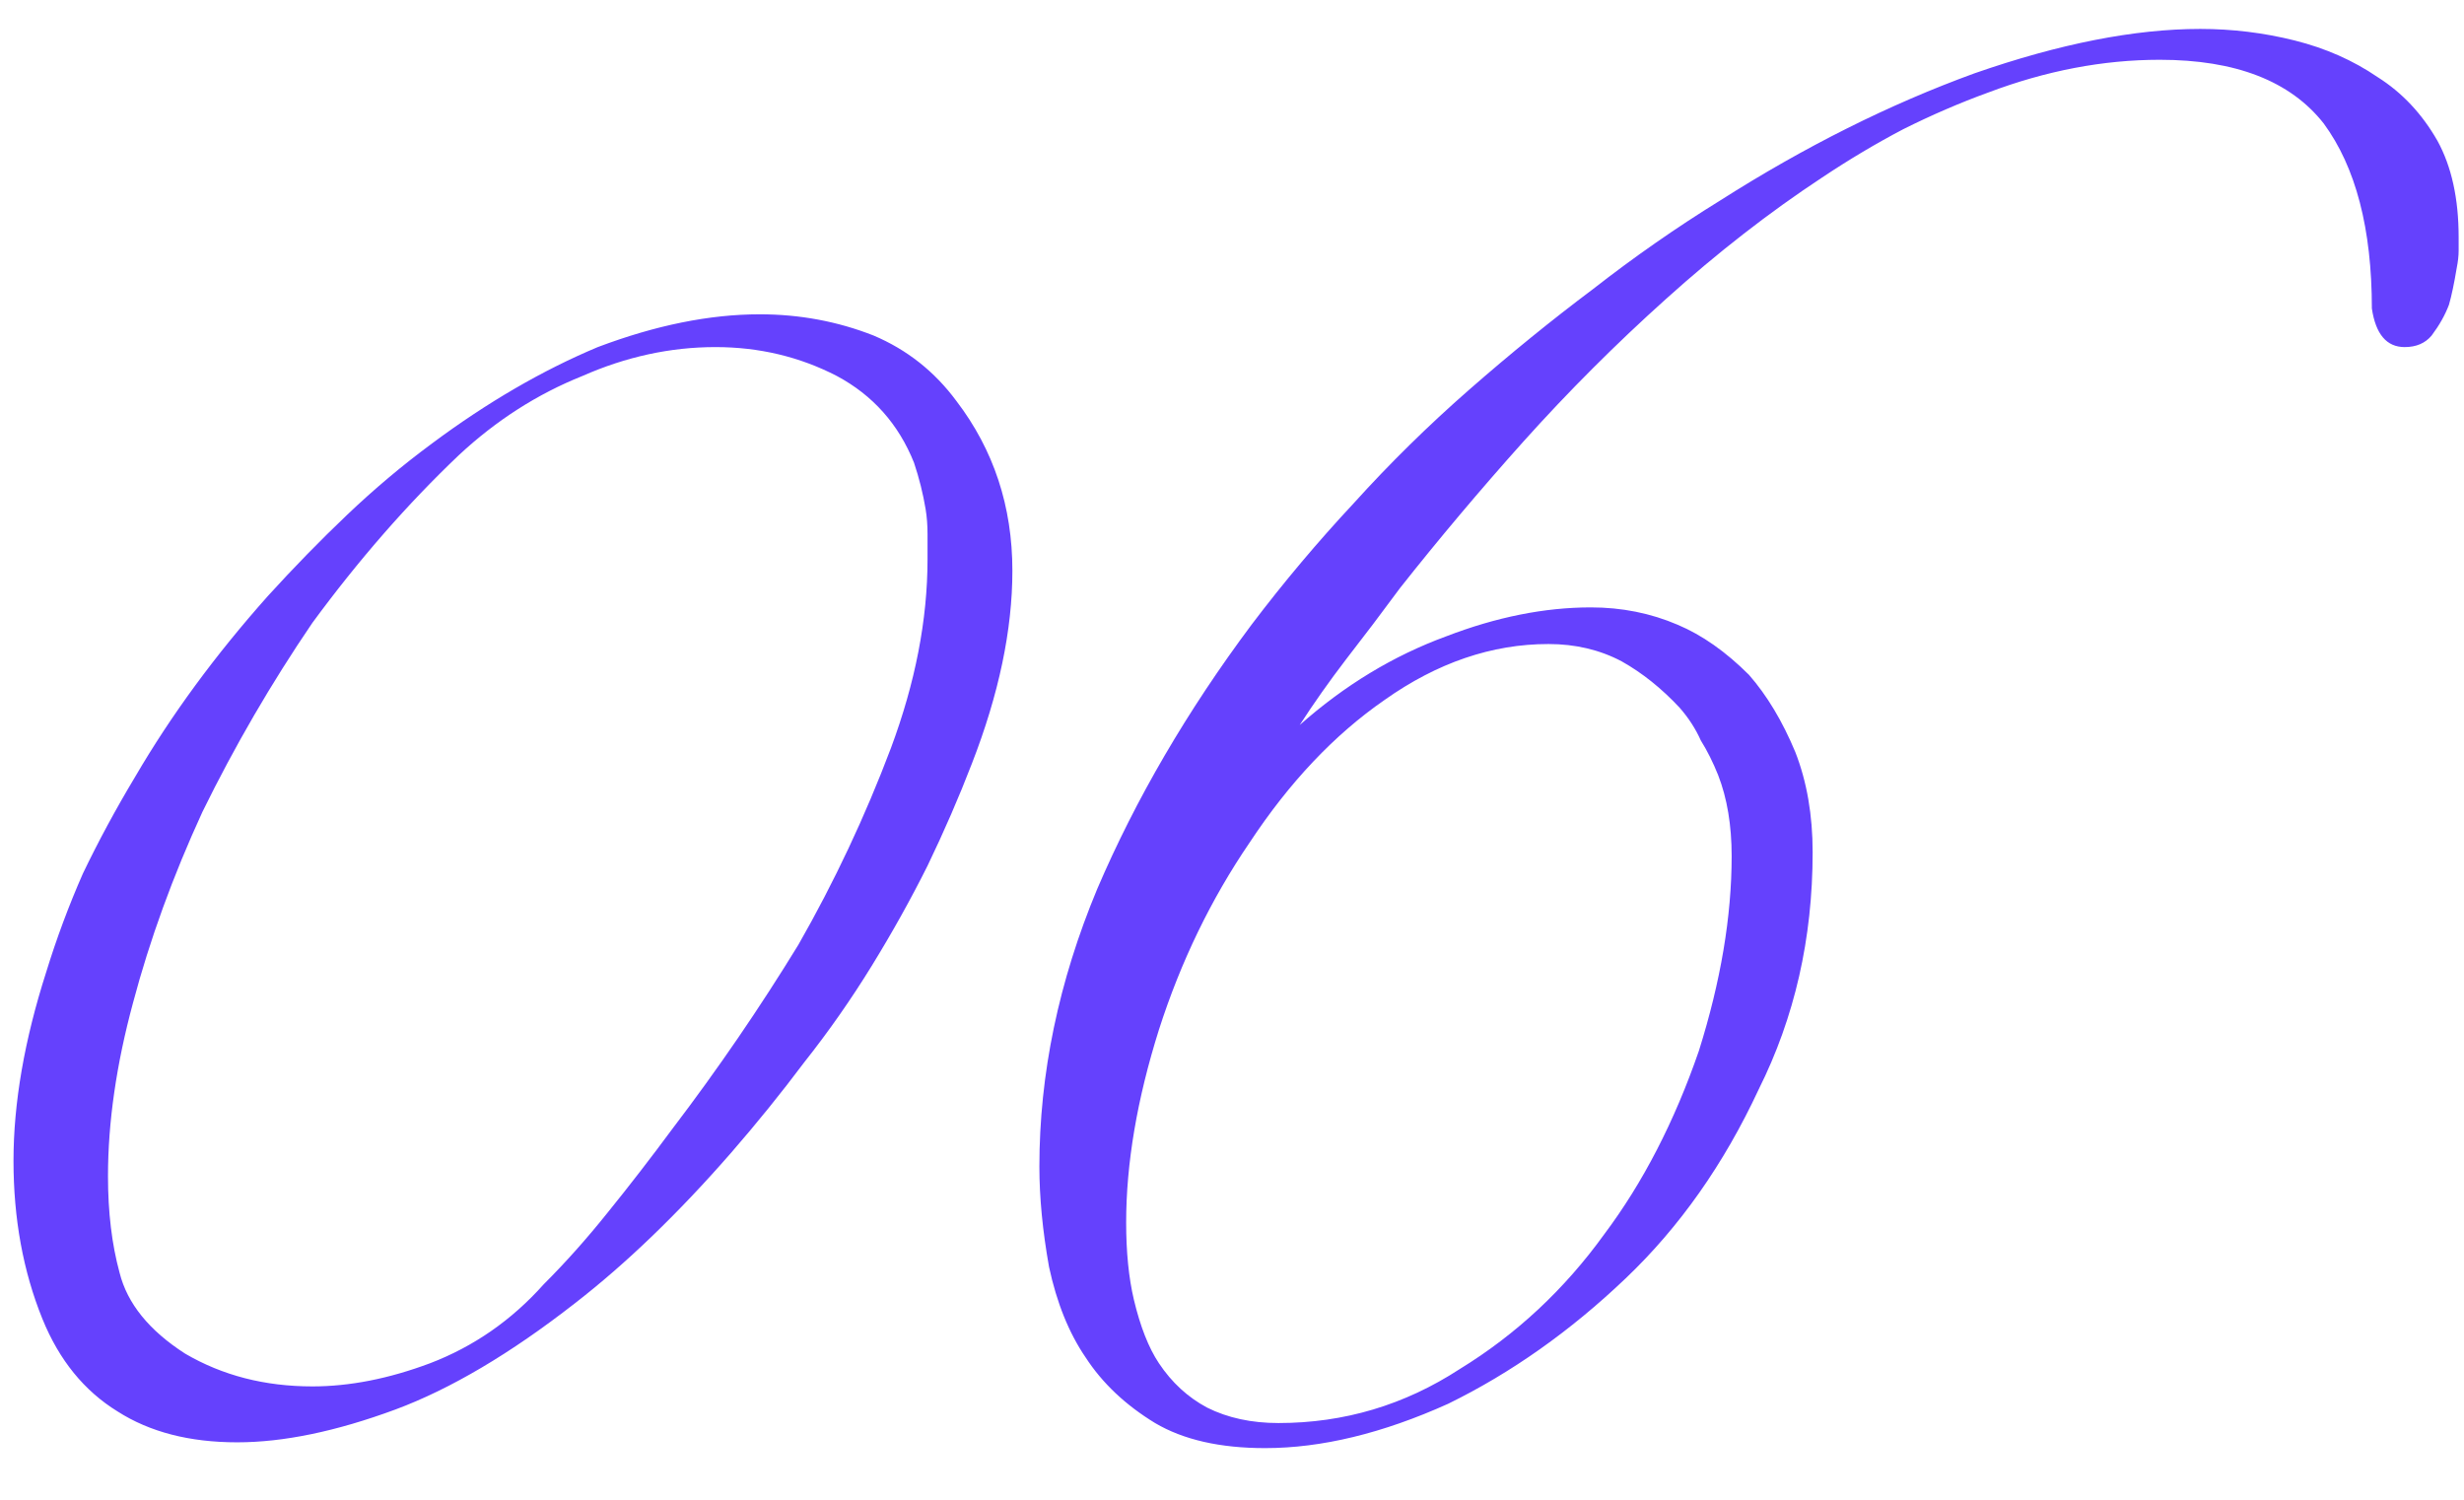 <svg width="46" height="28" viewBox="0 0 46 28" fill="none" xmlns="http://www.w3.org/2000/svg">
<path d="M18.9 10.656C18.9 11.76 18.648 12.96 18.144 14.256C17.904 14.88 17.628 15.516 17.316 16.164C17.004 16.788 16.656 17.412 16.272 18.036C15.888 18.66 15.468 19.26 15.012 19.836C14.58 20.412 14.124 20.976 13.644 21.528C12.66 22.656 11.688 23.592 10.728 24.336C9.528 25.272 8.412 25.932 7.38 26.316C6.276 26.724 5.292 26.928 4.428 26.928C3.54 26.928 2.796 26.736 2.196 26.352C1.572 25.968 1.104 25.392 0.792 24.624C0.432 23.736 0.252 22.752 0.252 21.672C0.252 20.592 0.456 19.416 0.864 18.144C1.056 17.52 1.284 16.908 1.548 16.308C1.836 15.708 2.16 15.108 2.52 14.508C3.192 13.356 4.02 12.228 5.004 11.124C5.484 10.596 5.976 10.092 6.48 9.612C6.984 9.132 7.512 8.688 8.064 8.28C9.096 7.512 10.128 6.912 11.16 6.48C12.24 6.072 13.248 5.868 14.184 5.868C14.928 5.868 15.636 6 16.308 6.264C16.932 6.528 17.448 6.936 17.856 7.488C18.552 8.4 18.9 9.456 18.9 10.656ZM17.316 10.44C17.316 10.272 17.316 10.116 17.316 9.972C17.316 9.804 17.304 9.648 17.28 9.504C17.232 9.216 17.16 8.928 17.064 8.64C16.776 7.92 16.296 7.38 15.624 7.02C14.928 6.66 14.172 6.48 13.356 6.48C12.516 6.48 11.688 6.66 10.872 7.02C10.032 7.356 9.264 7.848 8.568 8.496C7.608 9.408 6.696 10.452 5.832 11.628C5.064 12.756 4.38 13.932 3.78 15.156C3.228 16.356 2.796 17.544 2.484 18.72C2.172 19.872 2.016 20.952 2.016 21.96C2.016 22.632 2.088 23.232 2.232 23.76C2.376 24.336 2.784 24.84 3.456 25.272C4.152 25.68 4.944 25.884 5.832 25.884C6.528 25.884 7.26 25.74 8.028 25.452C8.844 25.14 9.552 24.648 10.152 23.976C10.56 23.568 10.956 23.124 11.34 22.644C11.748 22.14 12.156 21.612 12.564 21.06C13.404 19.956 14.184 18.816 14.904 17.64C15.576 16.464 16.152 15.24 16.632 13.968C17.088 12.744 17.316 11.568 17.316 10.44ZM45.9 4.428C45.9 4.5 45.9 4.584 45.9 4.68C45.9 4.776 45.888 4.884 45.864 5.004C45.816 5.292 45.768 5.52 45.72 5.688C45.648 5.88 45.54 6.072 45.396 6.264C45.276 6.408 45.108 6.48 44.892 6.48C44.556 6.48 44.352 6.24 44.28 5.76C44.28 4.272 43.98 3.12 43.38 2.304C42.756 1.512 41.736 1.116 40.32 1.116C39.264 1.116 38.196 1.32 37.116 1.728C36.588 1.92 36.06 2.148 35.532 2.412C35.028 2.676 34.524 2.976 34.02 3.312C33.036 3.96 32.064 4.716 31.104 5.58C30.168 6.42 29.28 7.308 28.44 8.244C28.032 8.7 27.636 9.156 27.252 9.612C26.868 10.068 26.496 10.524 26.136 10.98C25.8 11.436 25.464 11.88 25.128 12.312C24.816 12.72 24.528 13.128 24.264 13.536C25.104 12.792 26.016 12.24 27 11.88C27.936 11.52 28.836 11.34 29.7 11.34C30.276 11.34 30.816 11.448 31.32 11.664C31.776 11.856 32.22 12.168 32.652 12.6C32.988 12.984 33.276 13.464 33.516 14.04C33.732 14.592 33.84 15.216 33.84 15.912C33.84 17.52 33.504 18.996 32.832 20.34C32.184 21.732 31.356 22.908 30.348 23.868C29.316 24.852 28.212 25.632 27.036 26.208C25.812 26.76 24.672 27.036 23.616 27.036C22.776 27.036 22.092 26.88 21.564 26.568C21.012 26.232 20.58 25.824 20.268 25.344C19.956 24.888 19.728 24.324 19.584 23.652C19.464 22.98 19.404 22.356 19.404 21.78C19.404 20.052 19.764 18.324 20.484 16.596C21.204 14.916 22.164 13.272 23.364 11.664C23.964 10.872 24.6 10.116 25.272 9.396C25.944 8.652 26.664 7.944 27.432 7.272C28.2 6.6 28.968 5.976 29.736 5.4C30.504 4.8 31.296 4.248 32.112 3.744C33.696 2.736 35.28 1.944 36.864 1.368C38.448 0.816 39.852 0.54 41.076 0.54C41.676 0.54 42.264 0.612 42.84 0.756C43.416 0.9 43.932 1.128 44.388 1.44C44.844 1.728 45.216 2.124 45.504 2.628C45.768 3.108 45.9 3.708 45.9 4.428ZM32.328 15.984C32.328 15.408 32.244 14.904 32.076 14.472C31.98 14.232 31.872 14.016 31.752 13.824C31.656 13.608 31.524 13.404 31.356 13.212C31.02 12.852 30.66 12.564 30.276 12.348C29.868 12.132 29.412 12.024 28.908 12.024C27.852 12.024 26.832 12.372 25.848 13.068C24.912 13.716 24.072 14.604 23.328 15.732C22.608 16.788 22.044 17.952 21.636 19.224C21.228 20.52 21.024 21.72 21.024 22.824C21.024 23.376 21.072 23.856 21.168 24.264C21.288 24.768 21.444 25.164 21.636 25.452C21.876 25.812 22.176 26.088 22.536 26.28C22.92 26.472 23.364 26.568 23.868 26.568C25.092 26.568 26.22 26.232 27.252 25.56C28.308 24.912 29.208 24.072 29.952 23.04C30.672 22.08 31.26 20.94 31.716 19.62C32.124 18.324 32.328 17.112 32.328 15.984Z" fill="#6541FD"/>
</svg>
